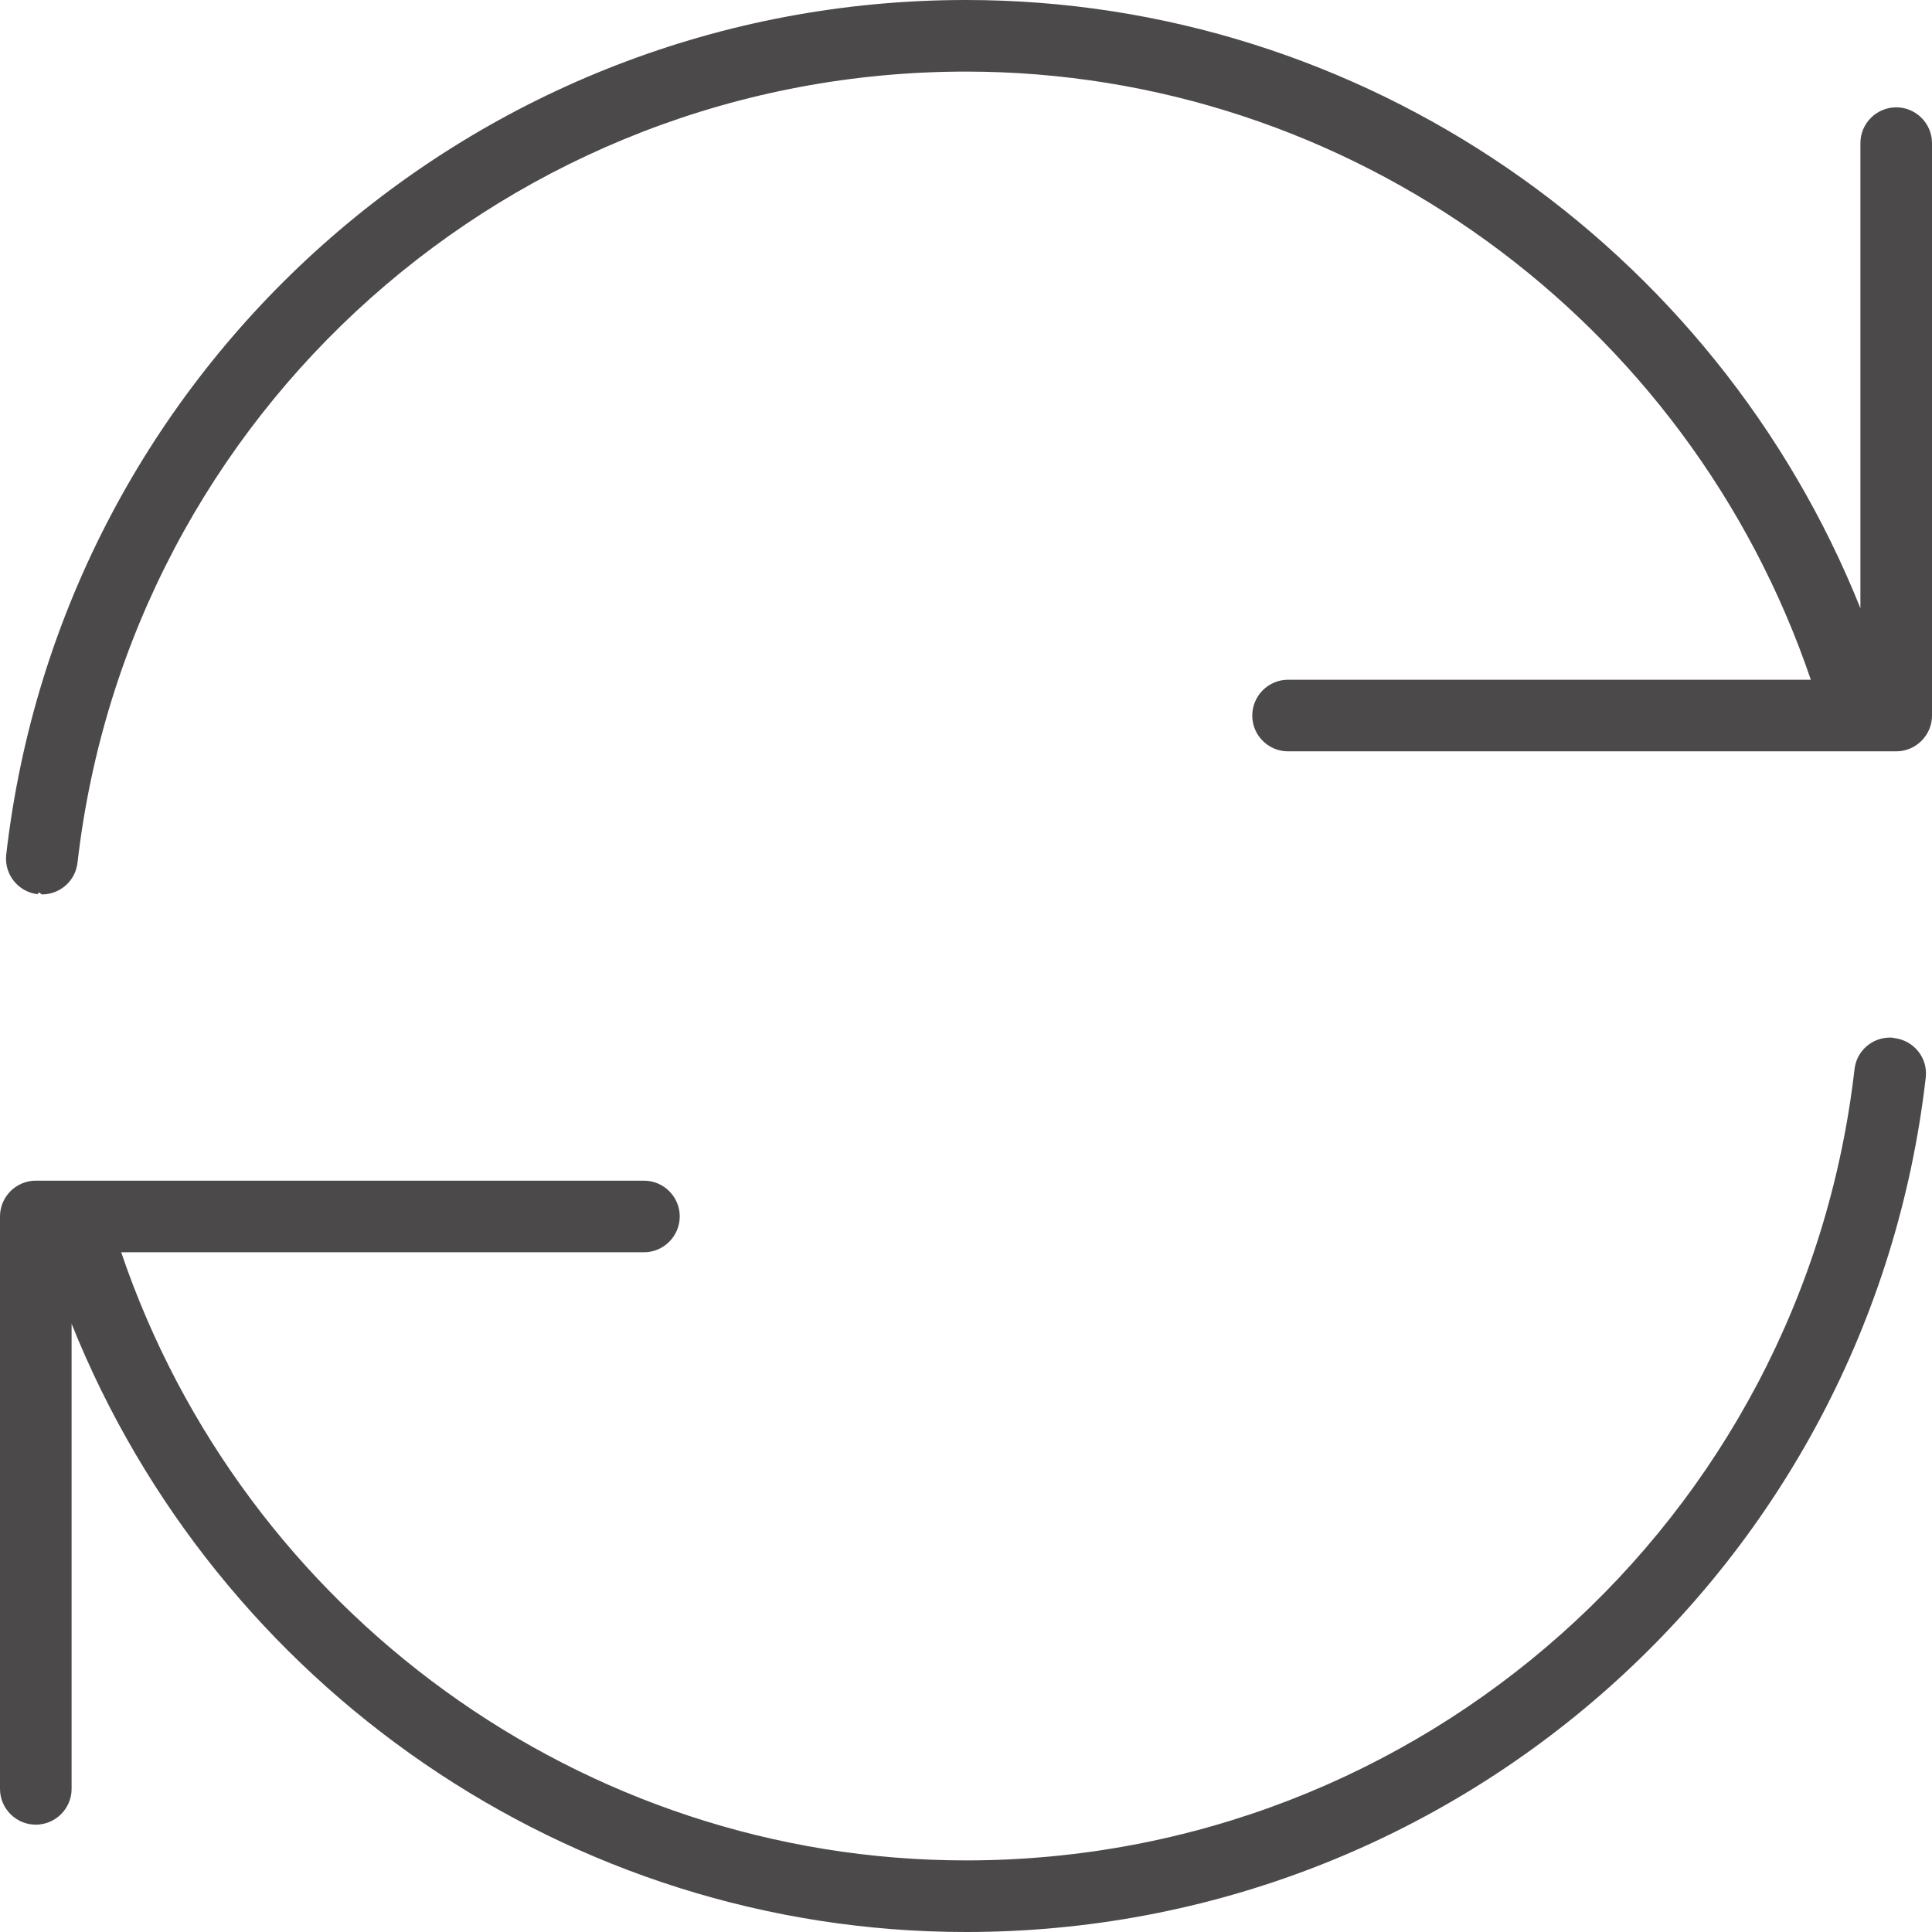 <svg width="18" height="18" viewBox="0 0 18 18" fill="none" xmlns="http://www.w3.org/2000/svg">
<path d="M17.646 9.671C17.633 9.667 17.621 9.667 17.608 9.667C17.44 9.667 17.297 9.792 17.278 9.962C16.796 14.162 13.238 17.333 9 17.333C5.425 17.333 2.267 15.018 1.129 11.667H6C6.183 11.667 6.333 11.517 6.333 11.333C6.333 11.15 6.183 11 6 11H0.333C0.15 11 0 11.15 0 11.333V16.667C0 16.85 0.15 17 0.333 17C0.517 17 0.667 16.85 0.667 16.667V12.333C2.018 15.704 5.3 18 9 18C13.575 18 17.421 14.577 17.942 10.037C17.962 9.854 17.829 9.692 17.646 9.671ZM17.667 1C17.483 1 17.333 1.15 17.333 1.333V5.667C15.983 2.295 12.7 0 9 0C4.425 0 0.579 3.423 0.058 7.963C0.038 8.145 0.168 8.31 0.351 8.331C0.366 8.296 0.379 8.333 0.391 8.333C0.559 8.333 0.702 8.208 0.722 8.038C1.205 3.837 4.763 0.667 9 0.667C12.575 0.667 15.733 2.982 16.871 6.333H12C11.817 6.333 11.667 6.483 11.667 6.667C11.667 6.85 11.816 7 12 7H17.667C17.85 7 18 6.85 18 6.667V1.333C18 1.15 17.85 1 17.667 1Z" fill="#4B494A"/>
</svg>

